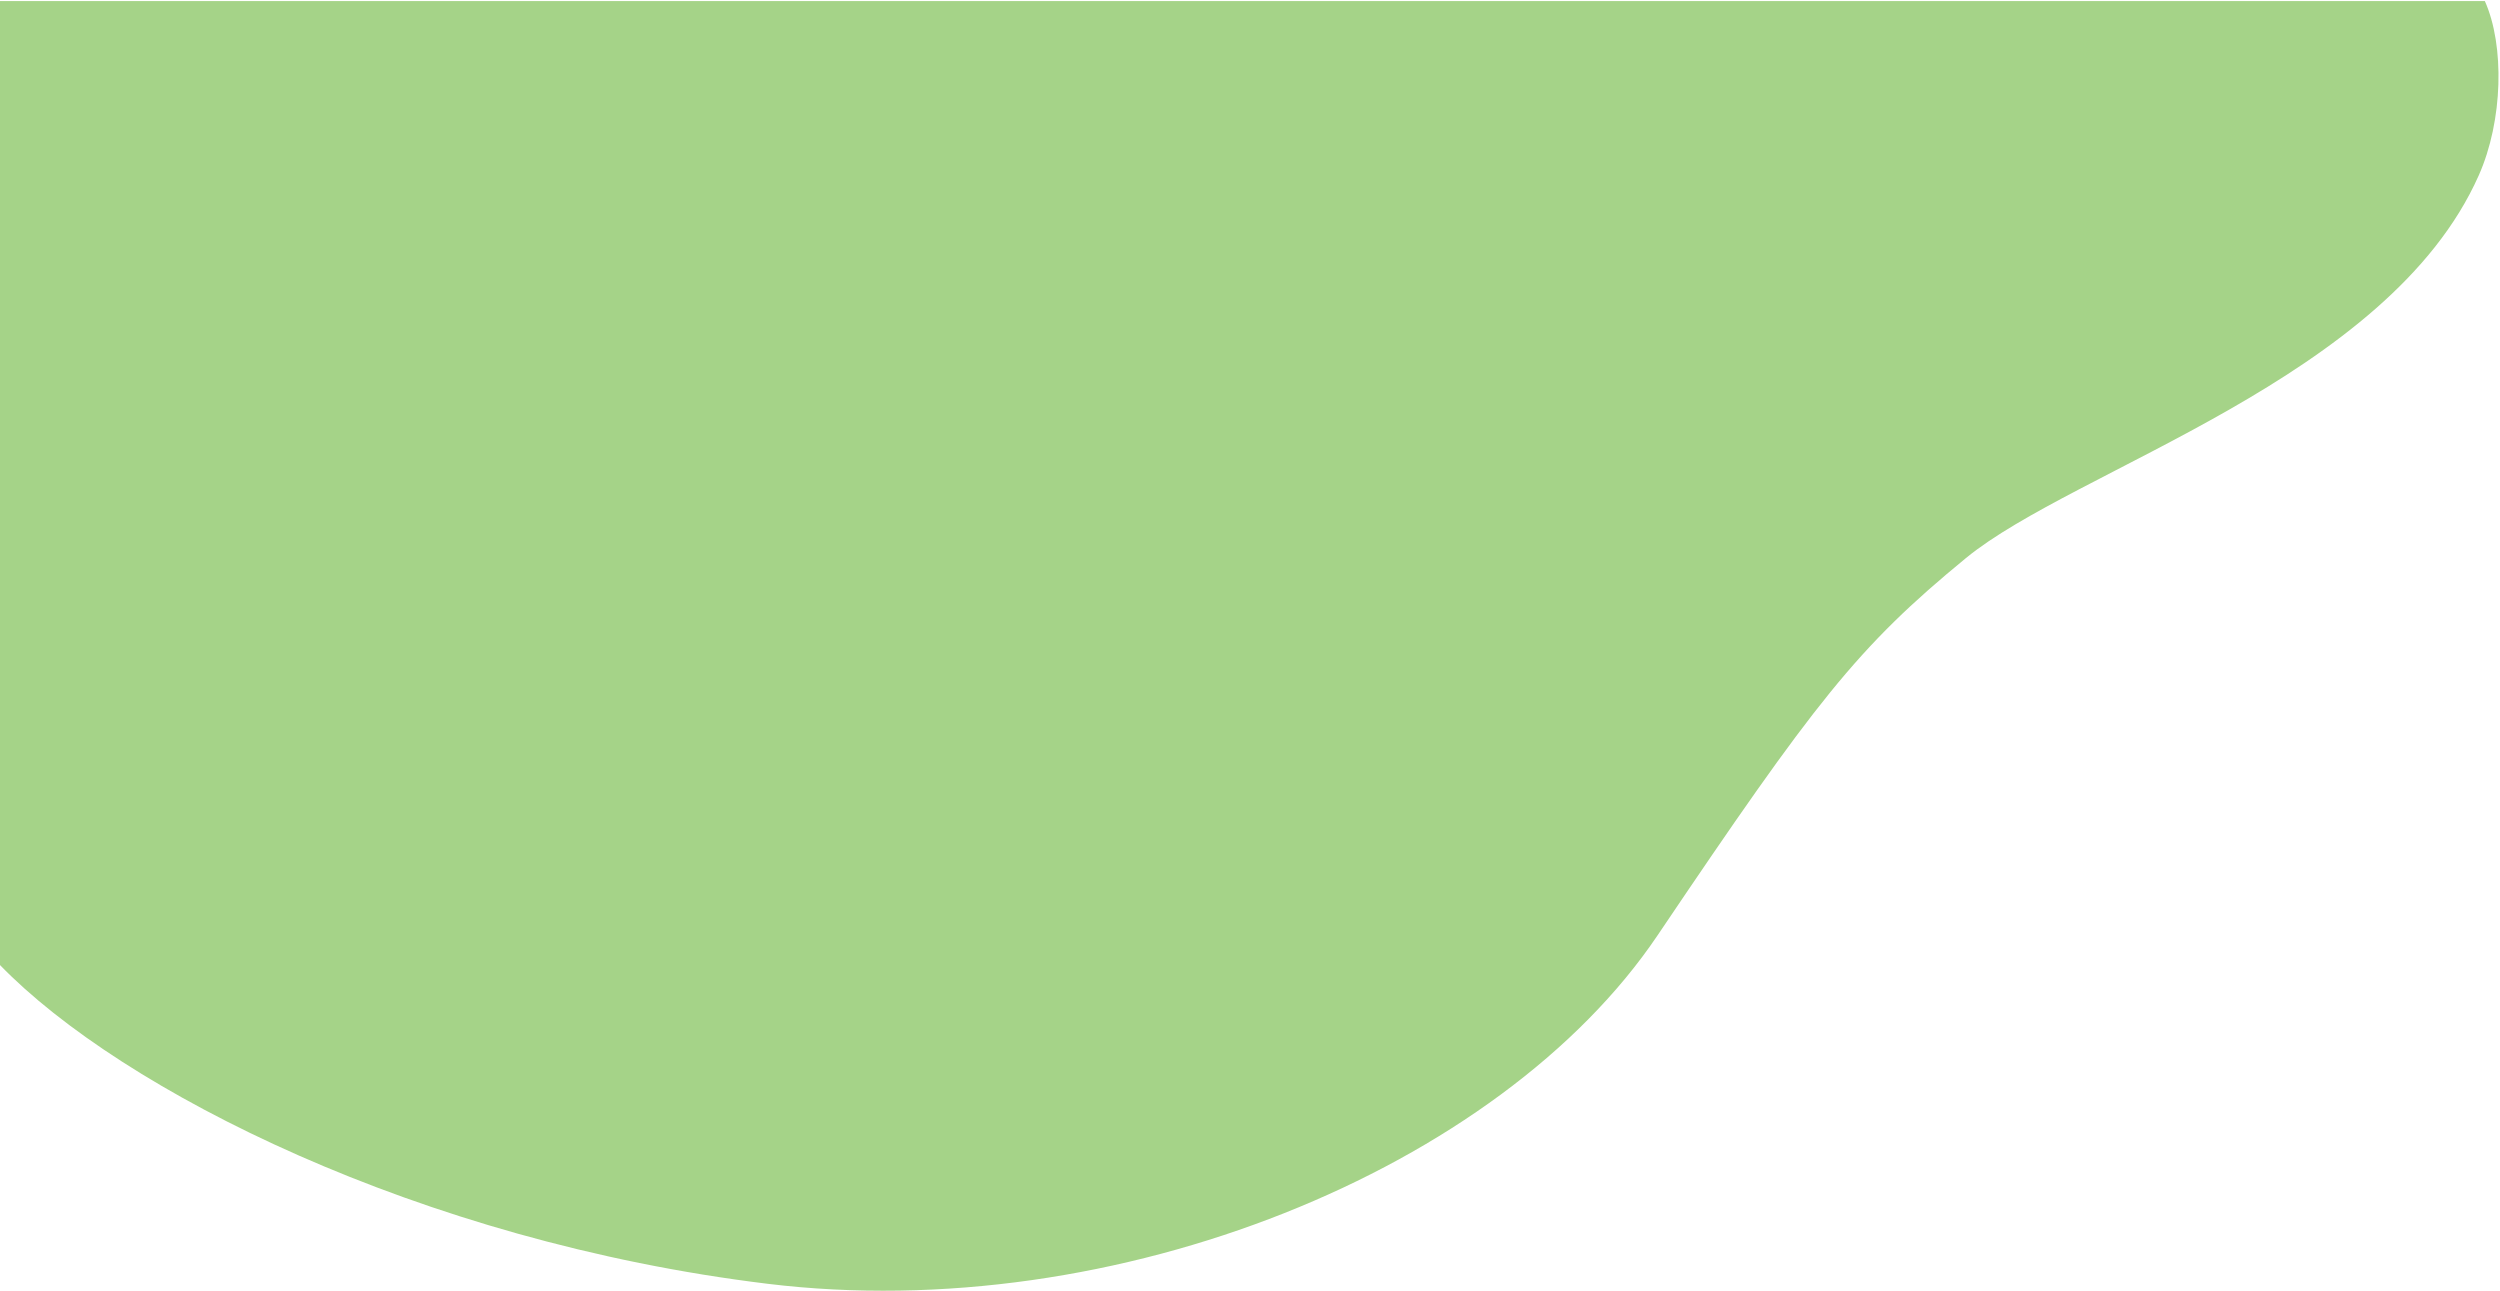 <svg width="798" height="412" viewBox="0 0 798 412" fill="none" xmlns="http://www.w3.org/2000/svg">
<path d="M0 308.046C38.696 347.977 133.74 396.213 245.012 409.784C356.284 423.354 478.79 373.17 529.076 298.59C579.362 224.01 592.736 206.696 627.509 178.151C662.281 149.606 762.281 121.033 791.206 56.017C799 38.5 799.5 14.5 793.158 0.332H0L0 308.046Z" fill="#A5D388"/>
</svg>
